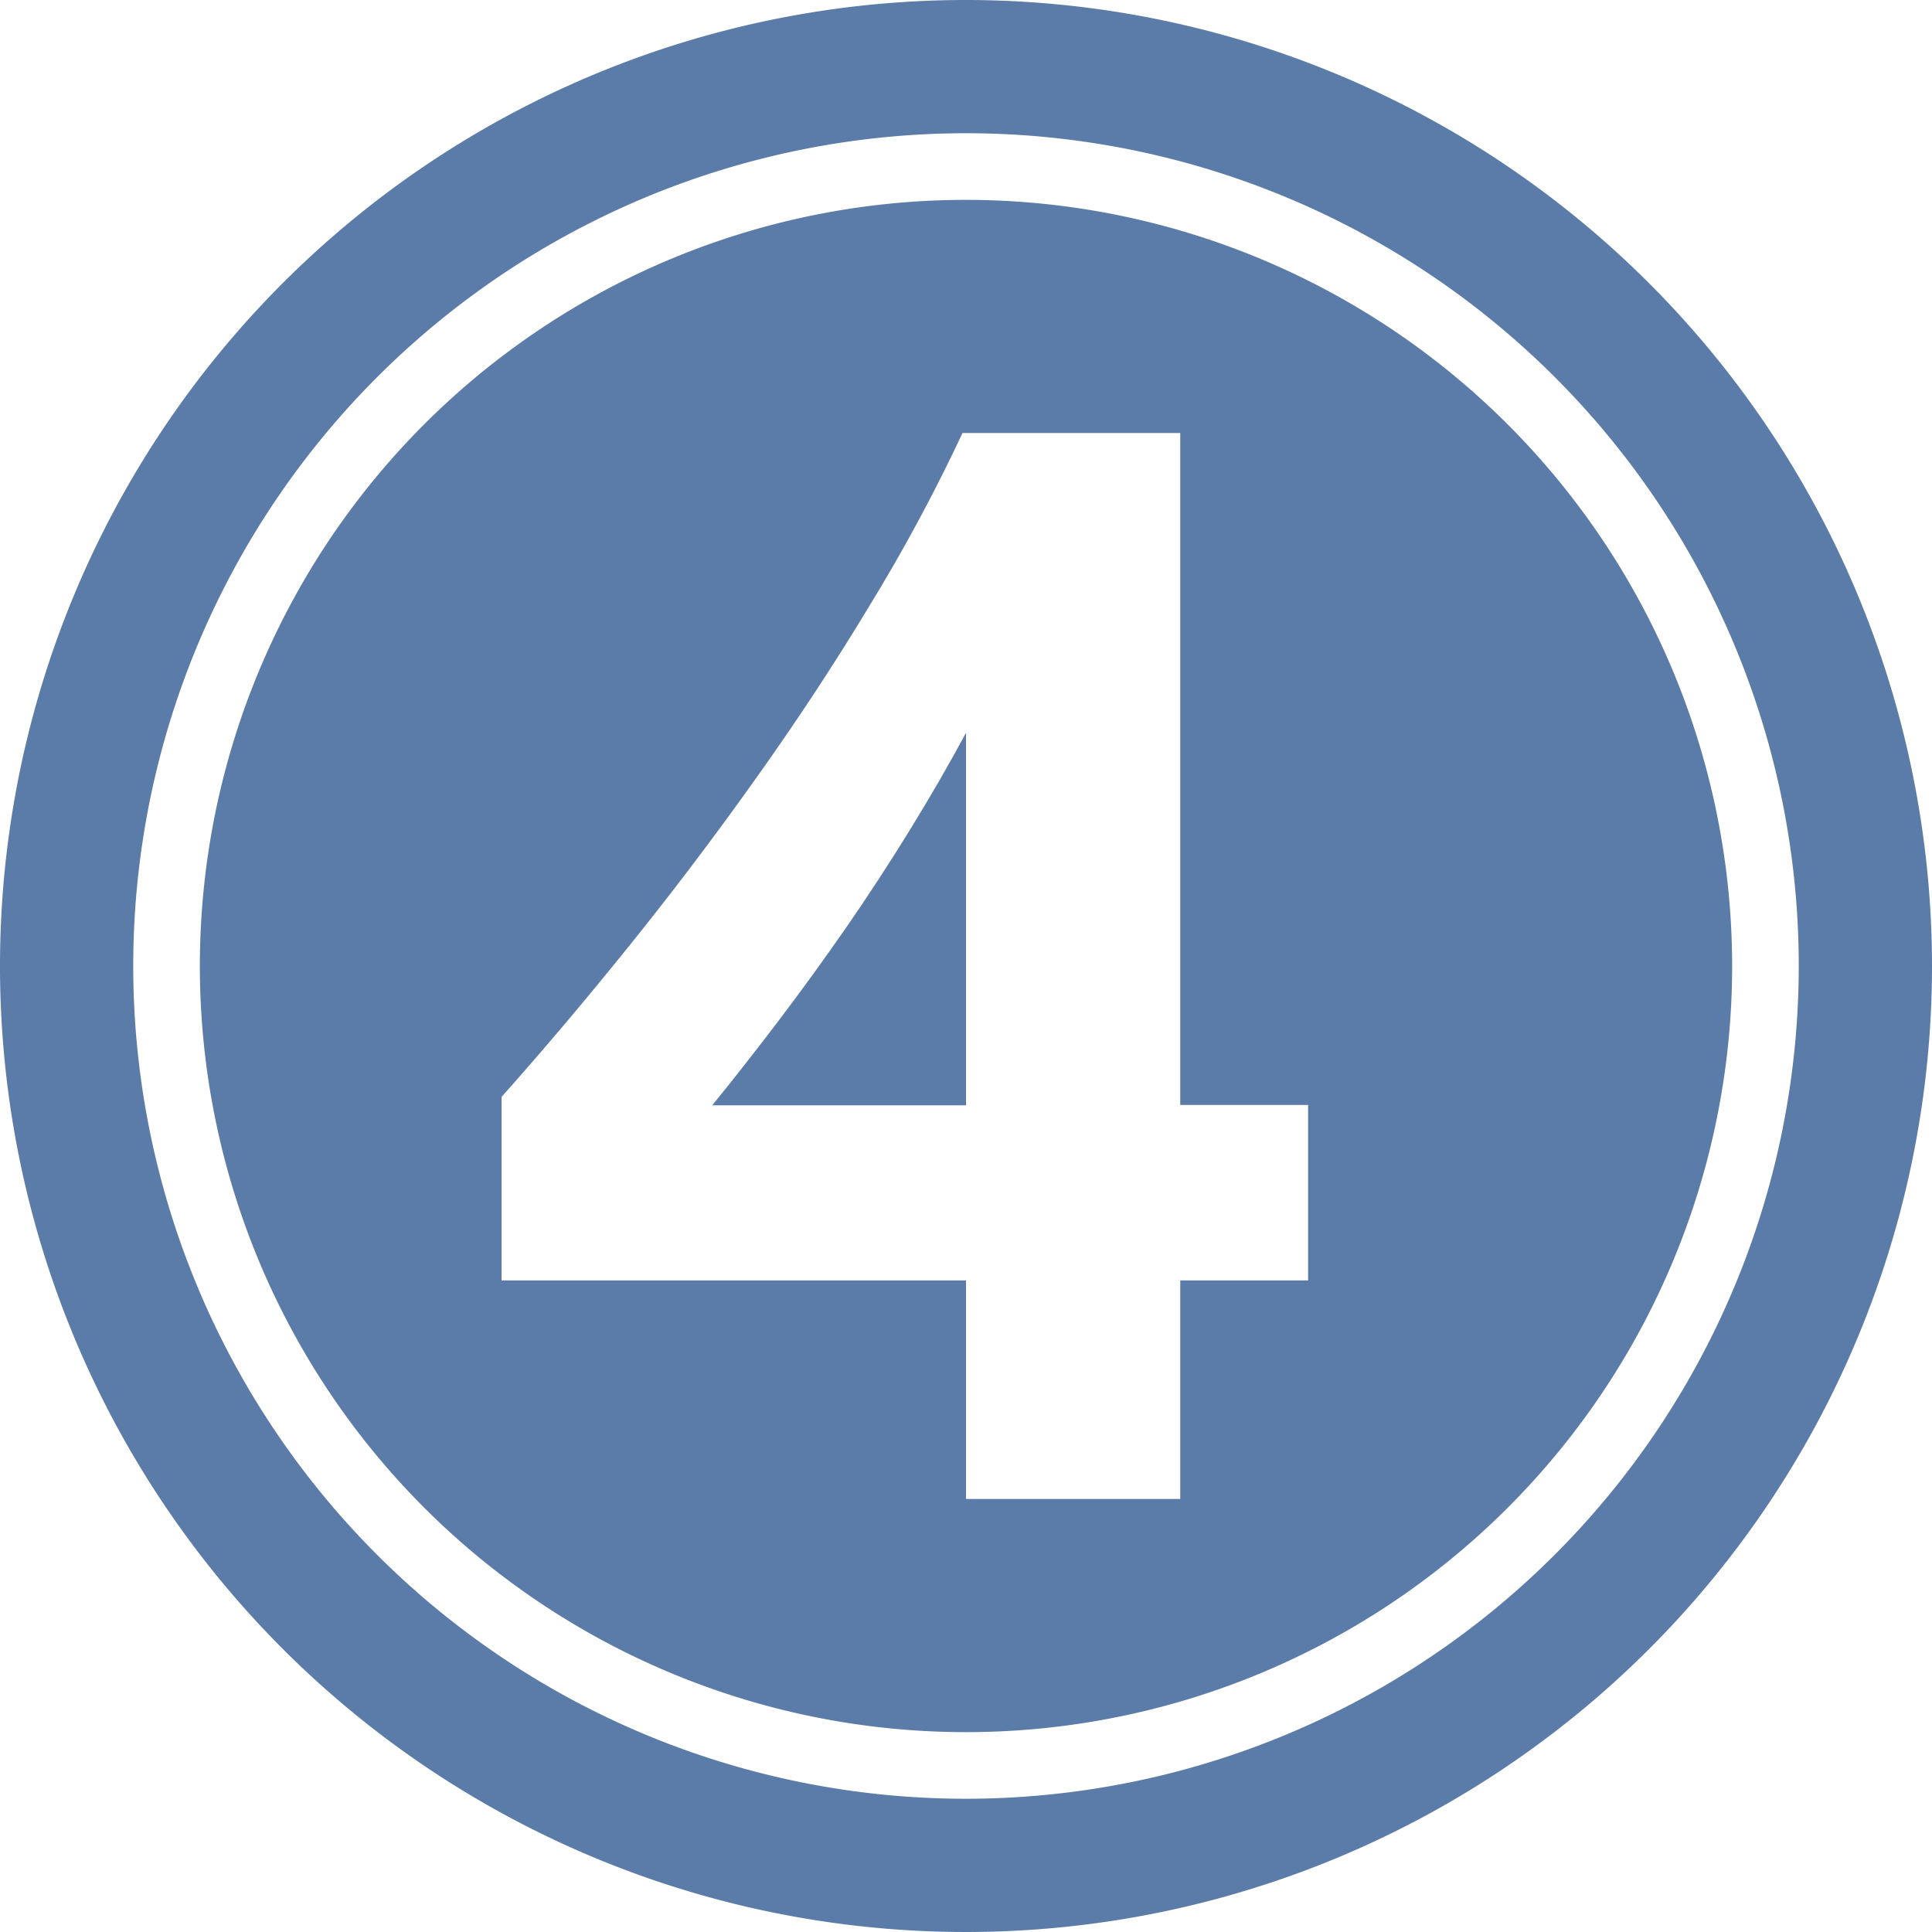 <?xml version="1.0" encoding="UTF-8" standalone="no"?><svg xmlns="http://www.w3.org/2000/svg" xmlns:xlink="http://www.w3.org/1999/xlink" fill="#5b7ba8" height="29" preserveAspectRatio="xMidYMid meet" version="1" viewBox="1.5 1.5 29.0 29.0" width="29" zoomAndPan="magnify"><g data-name="Layer 98" fill-rule="evenodd" id="change1_1"><path d="M14.2,15.425q-.5.72-1.016,1.4t-.993,1.266H16V12.5q-.39.724-.848,1.467T14.2,15.425Z"/><path d="M16,4.5A11.5,11.5,0,1,0,27.5,16,11.505,11.505,0,0,0,16,4.5Zm5.135,16.22H19.216V24H16V20.72H9.029V17.964q.926-1.038,1.919-2.271t1.919-2.538q.926-1.3,1.724-2.628A26.323,26.323,0,0,0,15.947,8h3.269V18.086h1.919Z"/><path d="M16,1.5A14.5,14.5,0,1,0,30.5,16,14.507,14.507,0,0,0,16,1.5Zm0,27A12.5,12.5,0,1,1,28.5,16,12.506,12.506,0,0,1,16,28.5Z"/></g></svg>